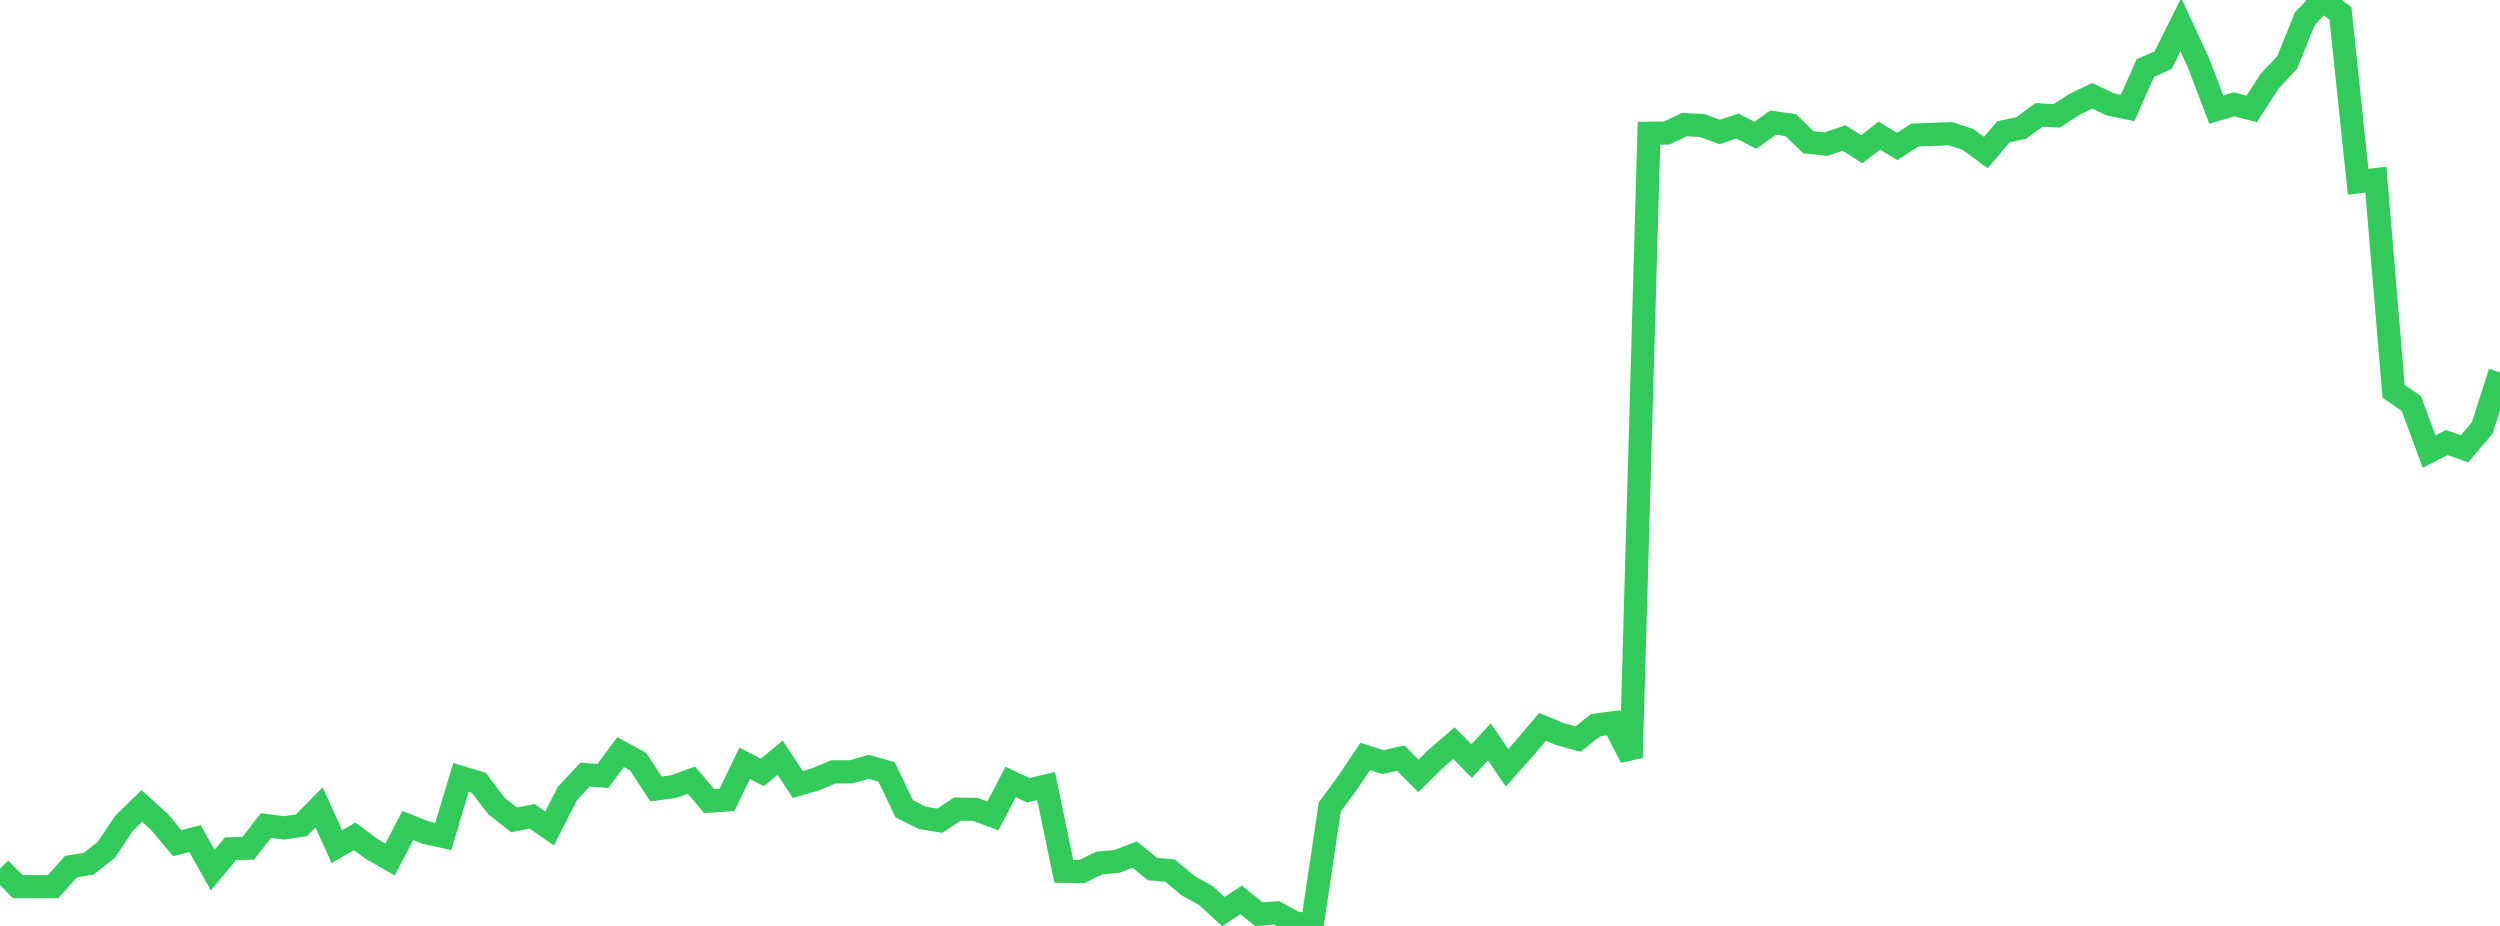 <?xml version="1.0" standalone="no"?>
<!DOCTYPE svg PUBLIC "-//W3C//DTD SVG 1.1//EN" "http://www.w3.org/Graphics/SVG/1.1/DTD/svg11.dtd">

<svg width="135" height="50" viewBox="0 0 135 50" preserveAspectRatio="none" 
  xmlns="http://www.w3.org/2000/svg"
  xmlns:xlink="http://www.w3.org/1999/xlink">


<polyline points="0.0, 46.907 0.957, 47.877 1.915, 47.877 2.872, 47.877 3.83, 46.801 4.787, 46.642 5.745, 45.891 6.702, 44.454 7.66, 43.521 8.617, 44.391 9.574, 45.531 10.532, 45.282 11.489, 46.986 12.447, 45.833 13.404, 45.805 14.362, 44.577 15.319, 44.707 16.277, 44.568 17.234, 43.6 18.191, 45.722 19.149, 45.163 20.106, 45.865 21.064, 46.412 22.021, 44.577 22.979, 44.959 23.936, 45.171 24.894, 41.982 25.851, 42.269 26.809, 43.522 27.766, 44.276 28.723, 44.077 29.681, 44.737 30.638, 42.853 31.596, 41.829 32.553, 41.903 33.511, 40.615 34.468, 41.136 35.426, 42.606 36.383, 42.476 37.34, 42.128 38.298, 43.263 39.255, 43.199 40.213, 41.219 41.17, 41.709 42.128, 40.916 43.085, 42.364 44.043, 42.085 45.0, 41.681 45.957, 41.681 46.915, 41.409 47.872, 41.68 48.83, 43.673 49.787, 44.157 50.745, 44.323 51.702, 43.69 52.66, 43.706 53.617, 44.062 54.574, 42.224 55.532, 42.673 56.489, 42.442 57.447, 47.05 58.404, 47.069 59.362, 46.606 60.319, 46.515 61.277, 46.148 62.234, 46.929 63.191, 47.015 64.149, 47.824 65.106, 48.351 66.064, 49.227 67.021, 48.594 67.979, 49.365 68.936, 49.297 69.894, 49.823 70.851, 50.0 71.809, 43.575 72.766, 42.279 73.723, 40.848 74.681, 41.156 75.638, 40.937 76.596, 41.896 77.553, 40.956 78.511, 40.128 79.468, 41.101 80.426, 40.06 81.383, 41.463 82.34, 40.382 83.298, 39.248 84.255, 39.647 85.213, 39.909 86.17, 39.156 87.128, 39.032 88.085, 40.912 89.043, 7.196 90.0, 7.184 90.957, 6.728 91.915, 6.776 92.872, 7.125 93.83, 6.808 94.787, 7.305 95.745, 6.624 96.702, 6.757 97.66, 7.684 98.617, 7.781 99.574, 7.451 100.532, 8.057 101.489, 7.325 102.447, 7.91 103.404, 7.291 104.362, 7.258 105.319, 7.219 106.277, 7.531 107.234, 8.239 108.191, 7.113 109.149, 6.911 110.106, 6.205 111.064, 6.255 112.021, 5.637 112.979, 5.171 113.936, 5.63 114.894, 5.828 115.851, 3.674 116.809, 3.246 117.766, 1.33 118.723, 3.404 119.681, 5.919 120.638, 5.637 121.596, 5.881 122.553, 4.391 123.511, 3.37 124.468, 1.001 125.426, 0.0 126.383, 0.722 127.34, 9.816 128.298, 9.699 129.255, 21.132 130.213, 21.792 131.17, 24.382 132.128, 23.898 133.085, 24.235 134.043, 23.108 135.0, 20.109" fill="none" stroke="#32ca5b" stroke-width="1.25"/>

</svg>